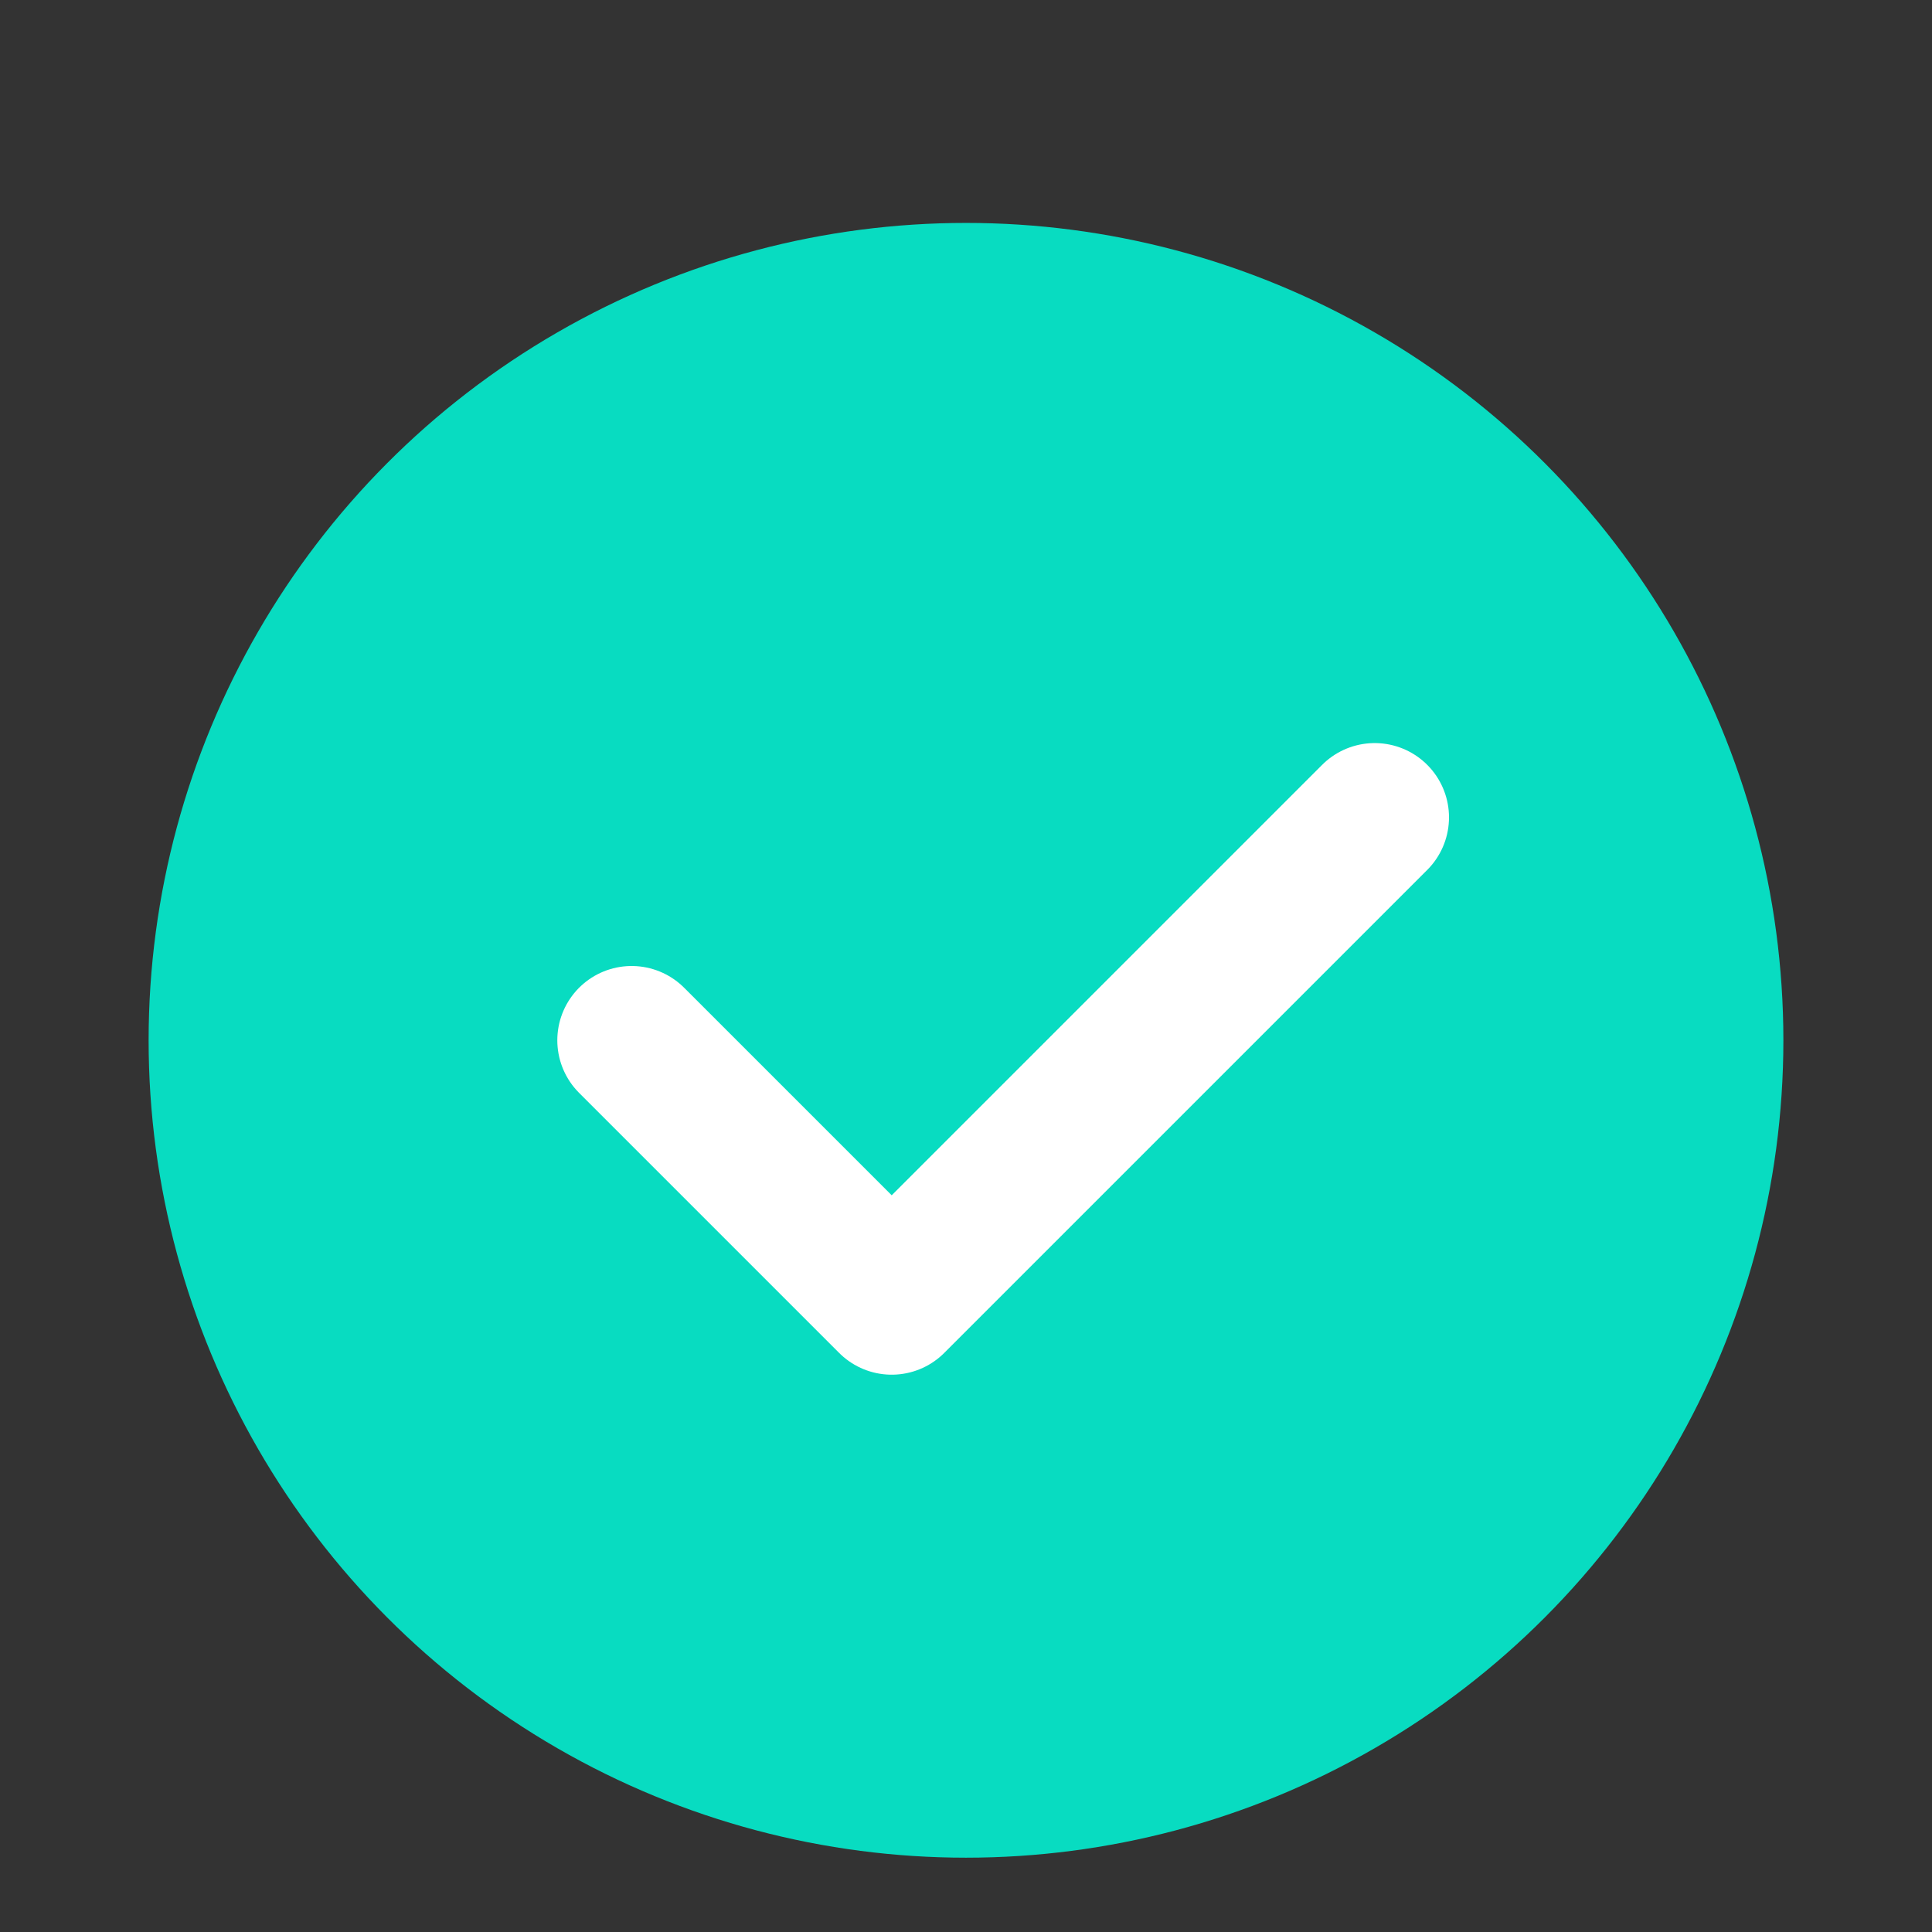 <svg width="26" height="26" viewBox="0 0 26 26" fill="none" xmlns="http://www.w3.org/2000/svg">
<rect x="0" y="0" width="26" height="26" fill="#333333" stroke="none"/>
<circle cx="13" cy="14" r="11" fill="#08DCC1"/>
<path d="M8.5 14L12 17.5L18.5 11" stroke="white" stroke-width="2" stroke-linecap="round" stroke-linejoin="round"/>
</svg>
